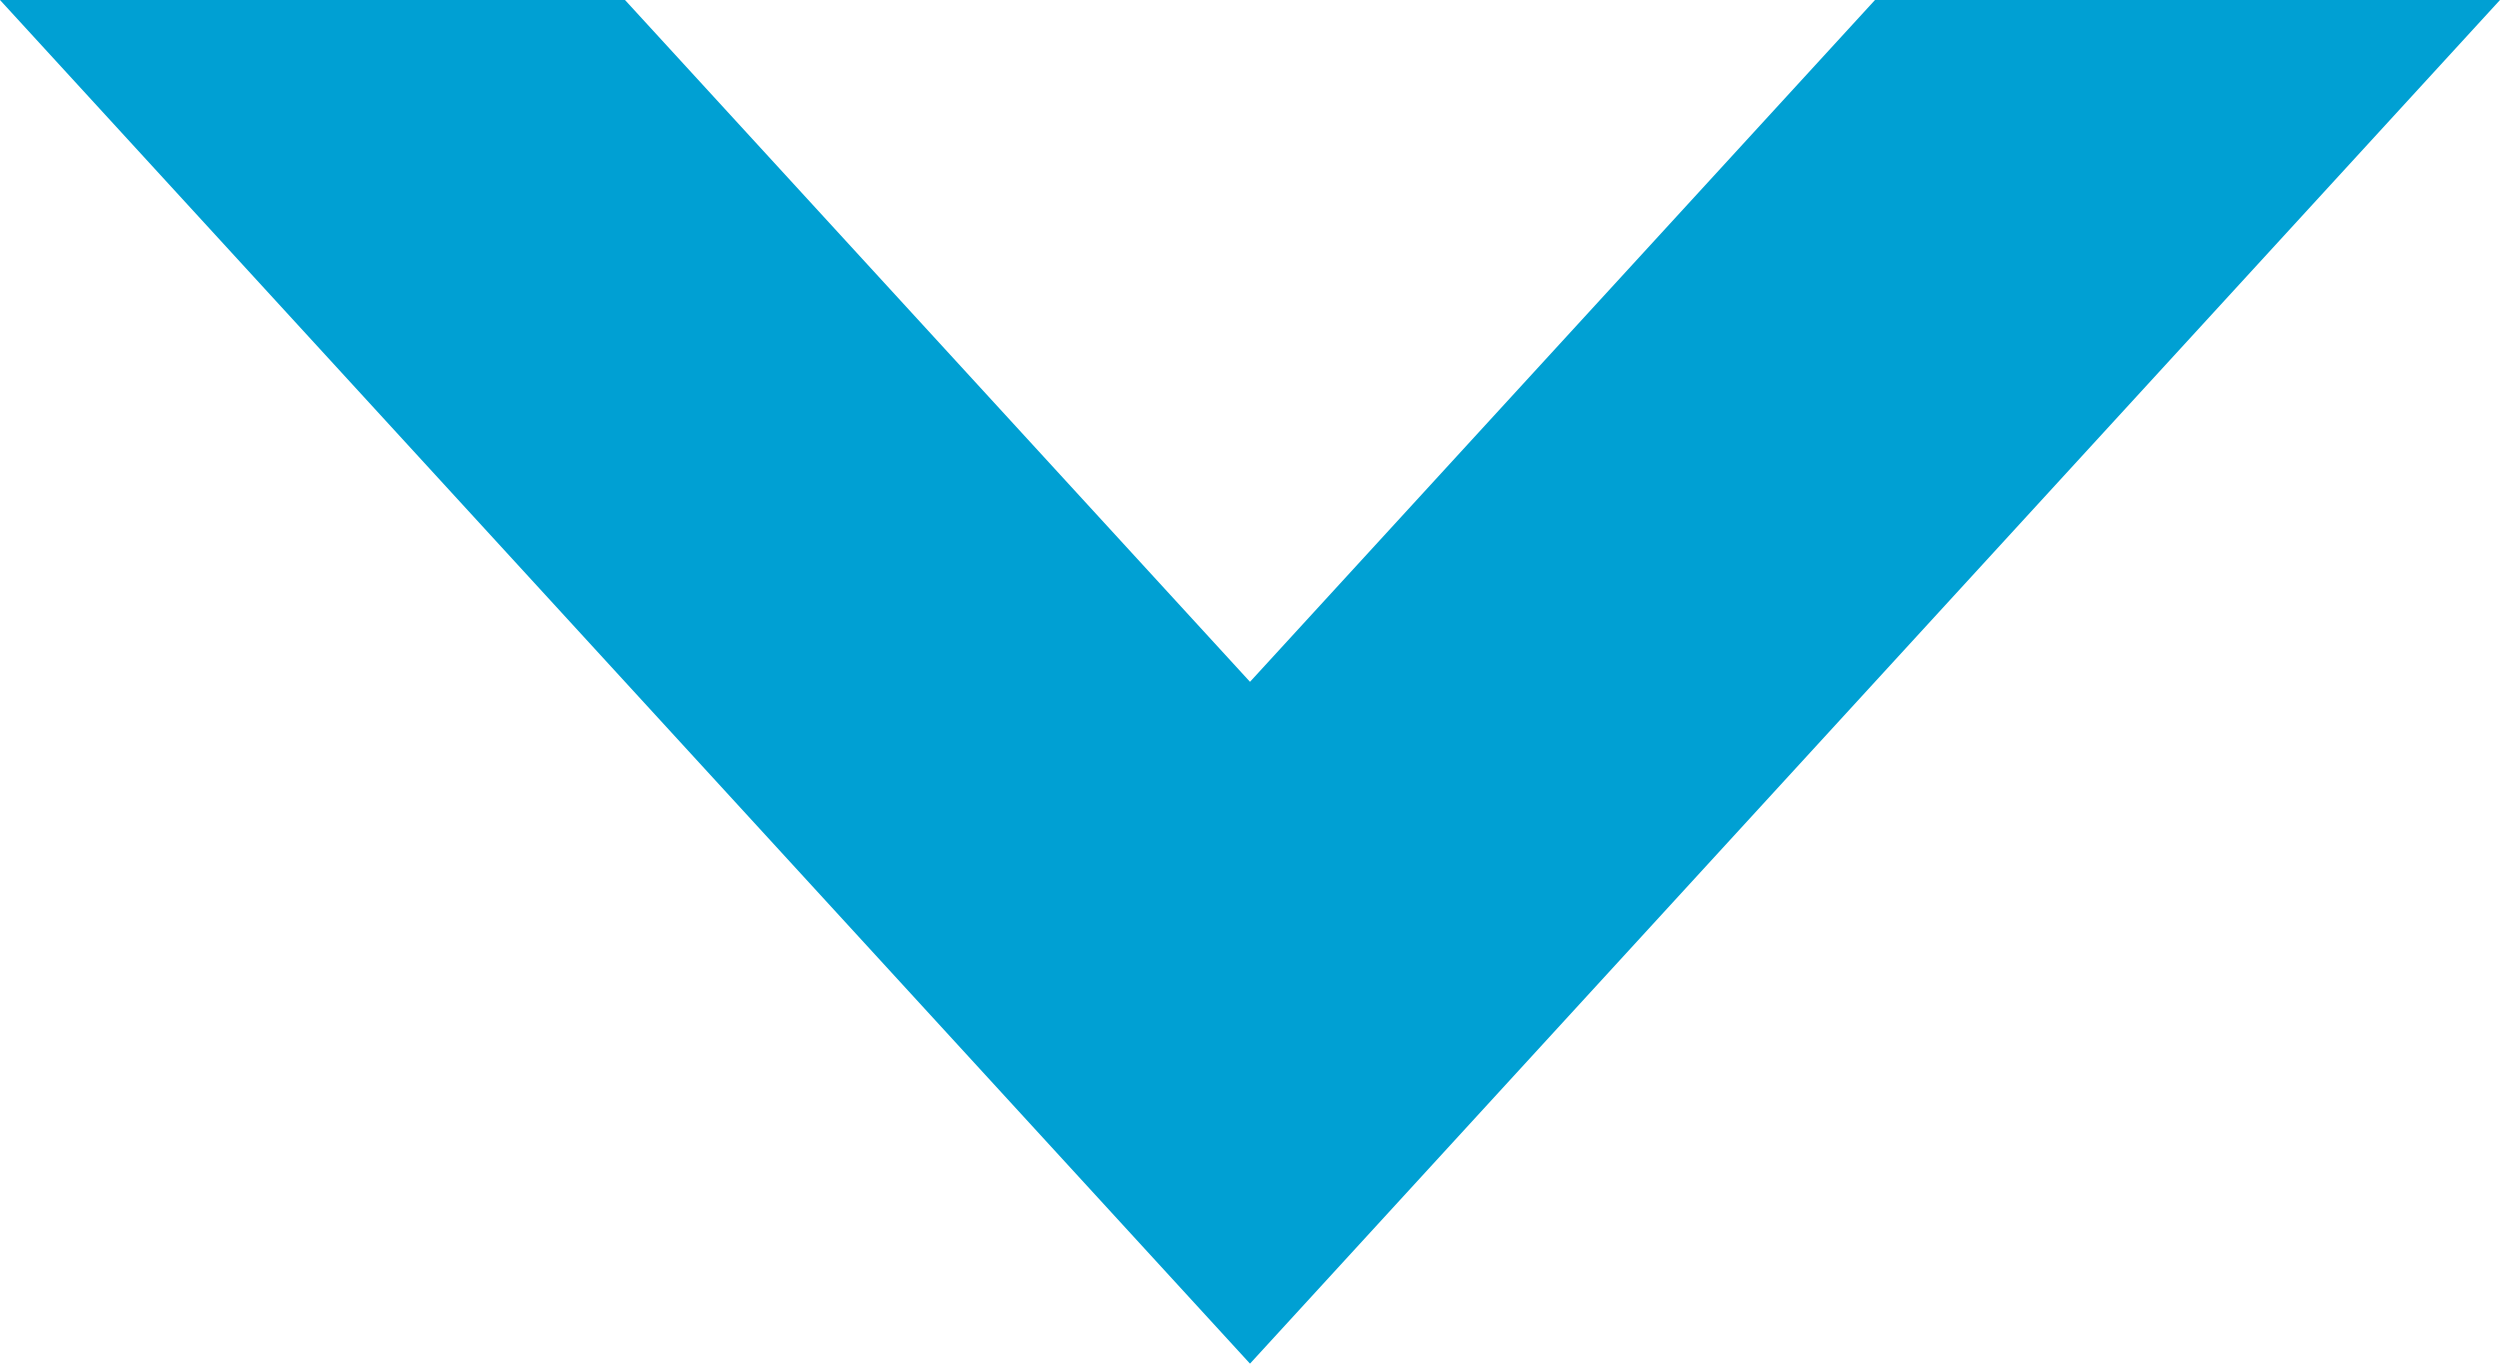 <?xml version="1.0" encoding="UTF-8"?>
<svg width="11px" height="6px" viewBox="0 0 11 6" version="1.1" xmlns="http://www.w3.org/2000/svg" xmlns:xlink="http://www.w3.org/1999/xlink">
    <!-- Generator: Sketch 52.6 (67491) - http://www.bohemiancoding.com/sketch -->
    <title>Combined Shape</title>
    <desc>Created with Sketch.</desc>
    <g id="Symbols" stroke="none" stroke-width="1" fill="none" fill-rule="evenodd">
        <g id="Header" transform="translate(-836, -88)" fill="#00A0D3">
            <g id="Group" transform="translate(736, 74)">
                <path d="M102.75,14 L105.5,17 L108.25,14 L111,14 L105.5,20 L100,14 L102.75,14 Z" id="Combined-Shape"></path>
            </g>
        </g>
    </g>
</svg>